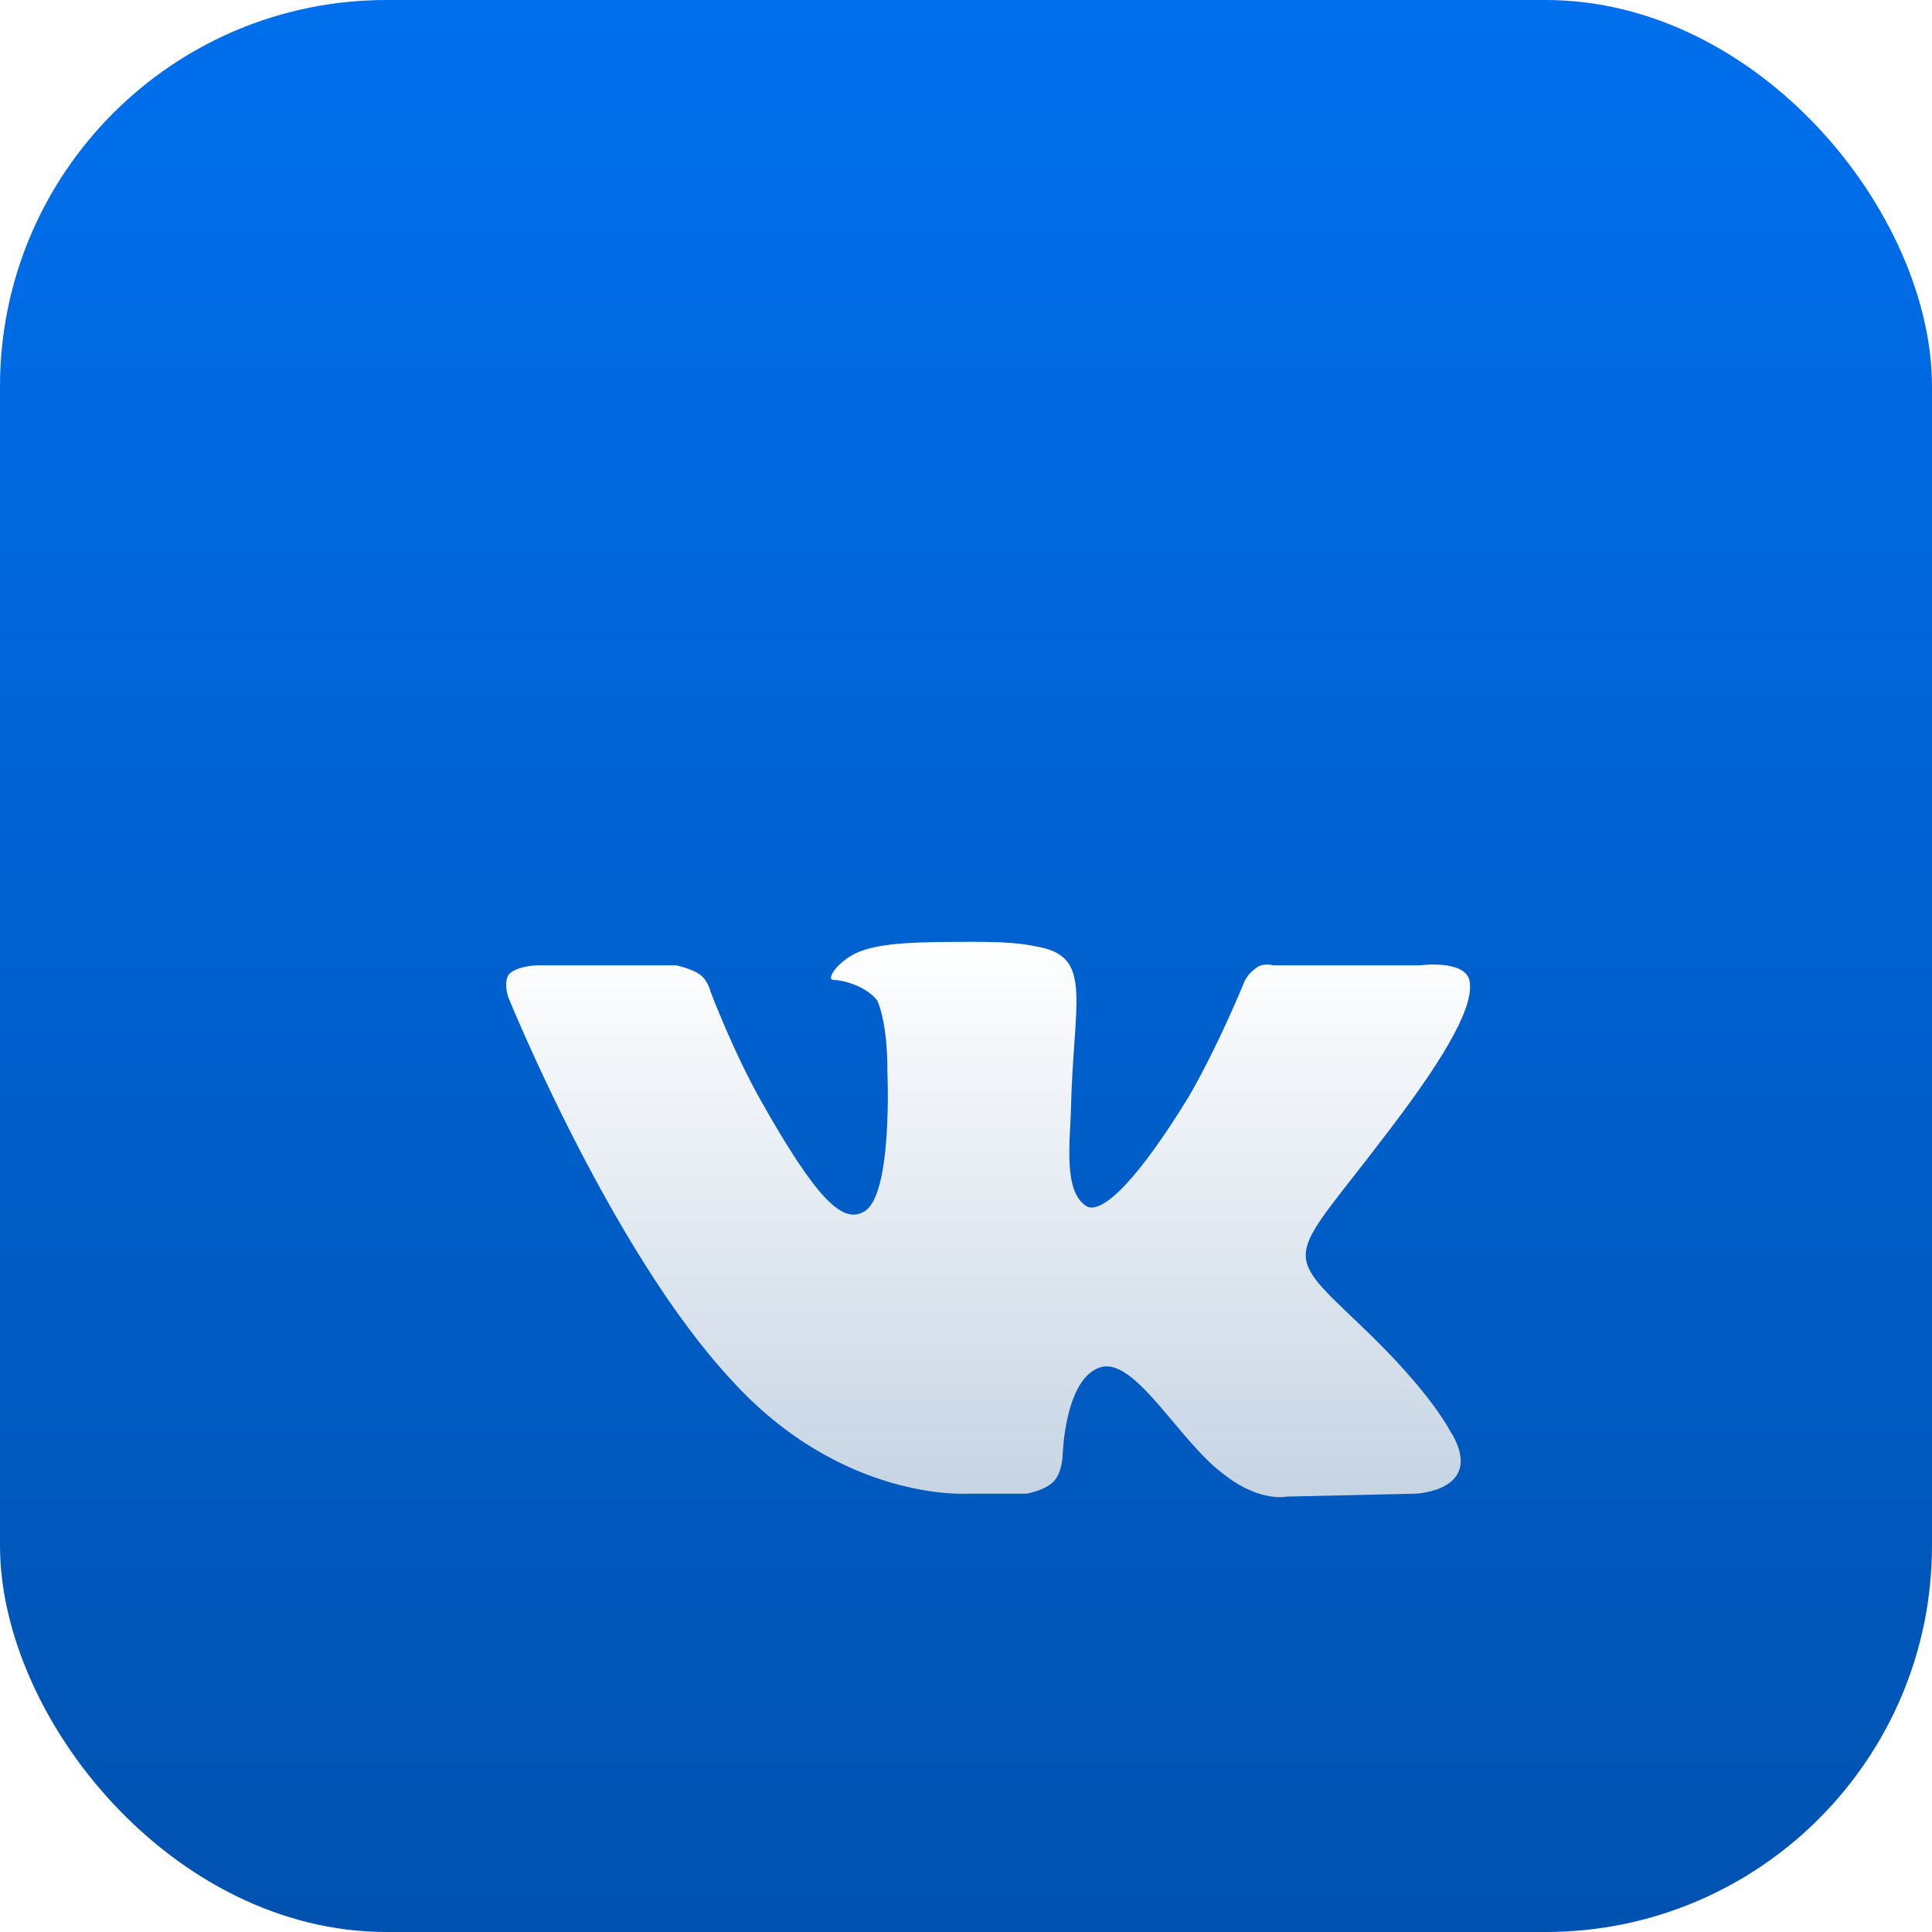 <svg width="80" height="80" viewBox="0 0 80 80" fill="none" xmlns="http://www.w3.org/2000/svg">
<rect width="80" height="80" rx="16" fill="url(#paint0_linear_185_18)"/>
<g filter="url(#filter0_d_185_18)">
<path fill-rule="evenodd" clip-rule="evenodd" d="M40.084 51.849H42.51C42.51 51.849 43.24 51.727 43.612 51.363C43.985 50.998 44.002 50.269 44.002 50.269C44.002 50.269 44.078 47.109 45.545 46.623C47.011 46.137 48.864 49.783 50.773 51.12C52.202 52.214 53.299 51.97 53.299 51.97L58.637 51.849C58.637 51.849 61.429 51.727 60.15 49.418C60.032 49.297 59.461 47.838 56.259 44.8C52.94 41.64 53.41 42.248 57.542 36.778C60.046 33.497 61.063 31.552 60.843 30.58C60.621 29.729 58.797 29.972 58.797 29.972H52.733C52.733 29.972 52.251 29.851 52.003 30.094C51.633 30.337 51.504 30.701 51.504 30.701C51.504 30.701 50.472 33.254 49.207 35.441C46.432 39.938 45.335 40.181 44.977 39.938C44.022 39.331 44.313 37.264 44.345 35.928C44.45 31.552 45.221 29.729 43.171 29.243C42.568 29.122 42.086 29 40.388 29C38.206 29 36.387 29 35.405 29.486C34.669 29.851 34.166 30.58 34.53 30.58C34.894 30.58 35.858 30.823 36.328 31.431C36.787 32.525 36.744 34.348 36.744 34.348C36.744 34.348 36.983 39.574 35.755 40.181C34.895 40.667 33.827 39.695 31.5 35.563C30.337 33.497 29.425 31.066 29.425 31.066C29.425 31.066 29.316 30.58 28.958 30.337C28.6 30.094 27.996 29.972 27.996 29.972H22.297C22.297 29.972 21.448 29.972 21.076 30.337C20.825 30.701 21.053 31.309 21.053 31.309C21.053 31.309 25.289 41.761 30.254 47.109C34.861 52.214 40.084 51.849 40.084 51.849Z" fill="url(#paint1_linear_185_18)"/>
</g>
<defs>
<filter id="filter0_d_185_18" x="8.958" y="27" width="63.915" height="46.993" filterUnits="userSpaceOnUse" color-interpolation-filters="sRGB">
<feFlood flood-opacity="0" result="BackgroundImageFix"/>
<feColorMatrix in="SourceAlpha" type="matrix" values="0 0 0 0 0 0 0 0 0 0 0 0 0 0 0 0 0 0 127 0" result="hardAlpha"/>
<feOffset dy="10"/>
<feGaussianBlur stdDeviation="6"/>
<feComposite in2="hardAlpha" operator="out"/>
<feColorMatrix type="matrix" values="0 0 0 0 0 0 0 0 0 0 0 0 0 0 0 0 0 0 0.3 0"/>
<feBlend mode="normal" in2="BackgroundImageFix" result="effect1_dropShadow_185_18"/>
<feBlend mode="normal" in="SourceGraphic" in2="effect1_dropShadow_185_18" result="shape"/>
</filter>
<linearGradient id="paint0_linear_185_18" x1="40" y1="0" x2="40" y2="80" gradientUnits="userSpaceOnUse">
<stop stop-color="#006FED"/>
<stop offset="1" stop-color="#0052B0"/>
</linearGradient>
<linearGradient id="paint1_linear_185_18" x1="41" y1="29" x2="41" y2="51.993" gradientUnits="userSpaceOnUse">
<stop stop-color="white"/>
<stop offset="1" stop-color="#C6D4E3"/>
</linearGradient>
</defs>
</svg>
